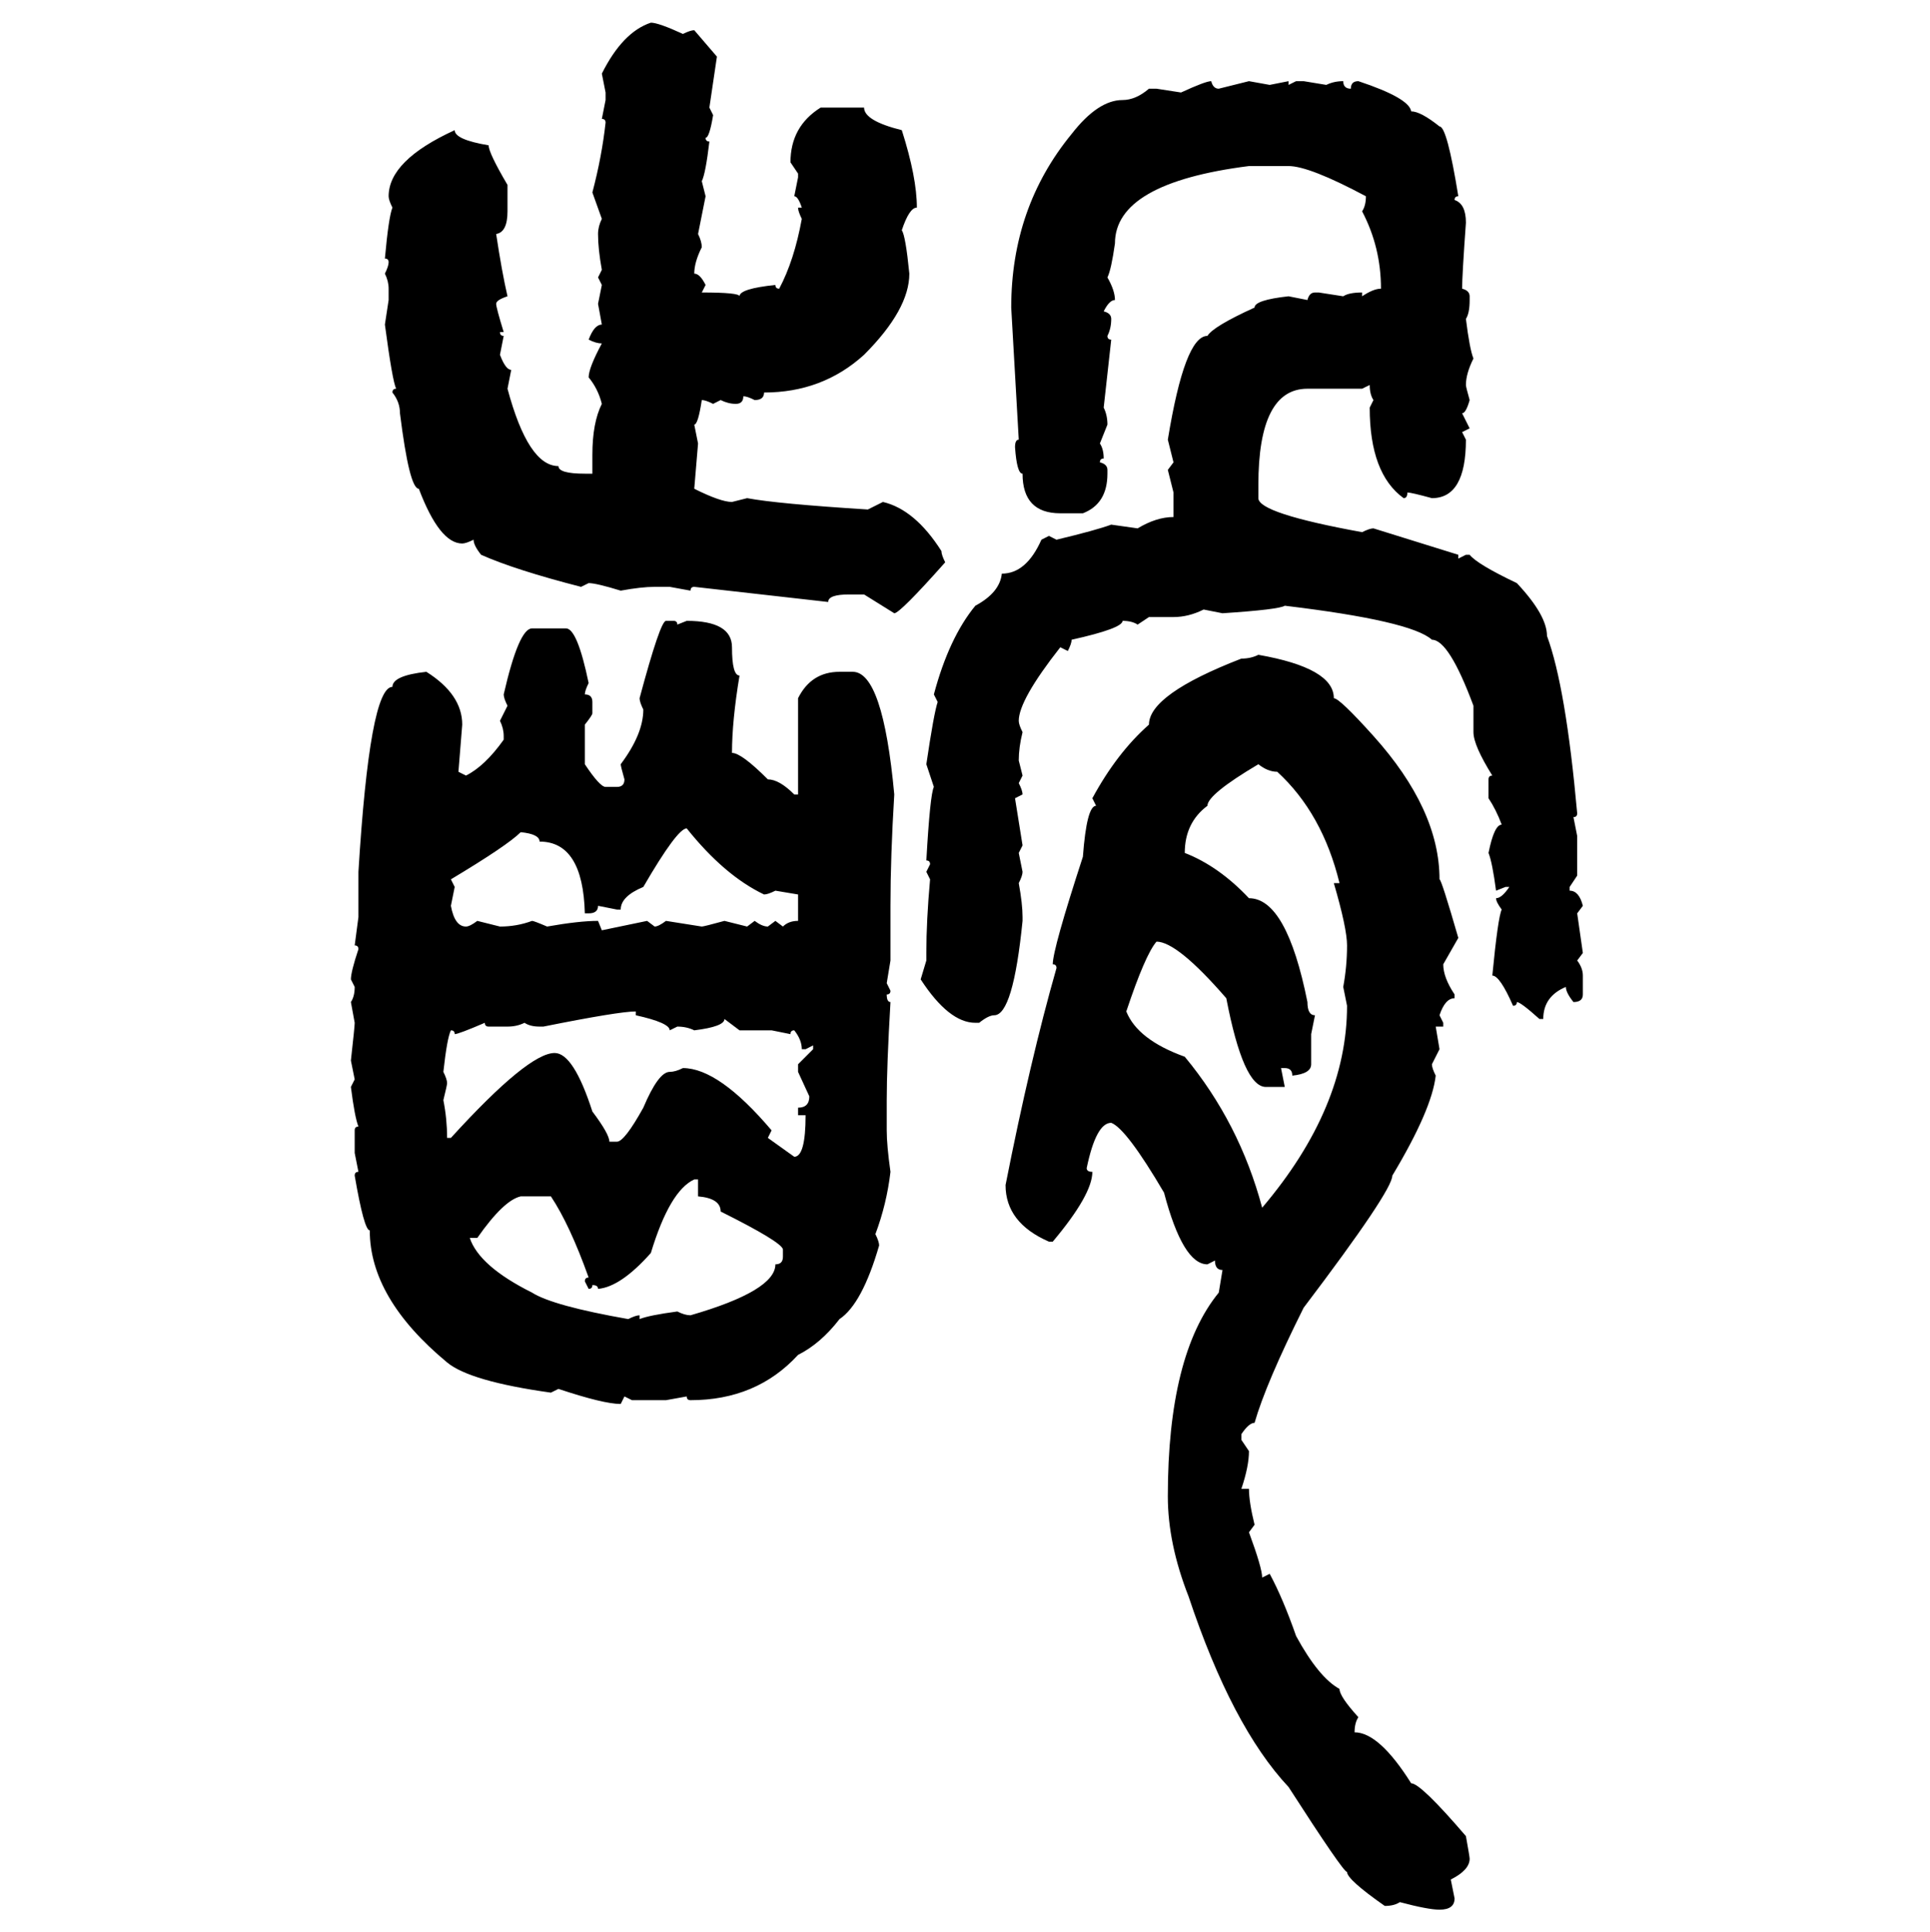 <svg xmlns="http://www.w3.org/2000/svg" xmlns:xlink="http://www.w3.org/1999/xlink" width="299.707" height="300"><path d="M101.07 3.52L101.07 3.52Q102.25 3.52 106.05 5.27L106.05 5.27Q107.23 4.69 107.81 4.69L107.81 4.69L111.33 8.79L110.16 16.70L110.74 17.87Q110.16 21.39 109.57 21.39L109.57 21.39Q109.57 21.97 110.16 21.97L110.16 21.97Q109.57 26.95 108.98 28.13L108.98 28.13L109.57 30.47L108.40 36.33Q108.98 37.50 108.98 38.38L108.98 38.38Q107.81 40.72 107.81 42.48L107.81 42.48Q108.69 42.48 109.57 44.24L109.57 44.24L108.98 45.41Q114.84 45.41 114.84 46.00L114.84 46.00Q114.84 44.82 120.41 44.24L120.41 44.24Q120.41 44.82 121.00 44.82L121.00 44.82Q123.34 40.43 124.51 33.98L124.51 33.98Q123.93 32.81 123.93 32.23L123.93 32.23L124.51 32.23Q123.93 30.47 123.34 30.47L123.34 30.47L123.93 27.54L123.93 26.95L122.75 25.20Q122.75 19.63 127.44 16.70L127.44 16.70L134.18 16.70Q134.18 18.75 140.04 20.21L140.04 20.21Q142.38 27.54 142.38 32.23L142.38 32.23Q141.21 32.23 140.04 35.74L140.04 35.74Q140.63 36.62 141.21 42.48L141.21 42.48Q141.21 48.05 134.18 55.08L134.18 55.08Q127.73 60.94 118.65 60.94L118.65 60.94Q118.65 62.11 117.19 62.11L117.19 62.11Q116.02 61.52 115.43 61.52L115.43 61.52Q115.43 62.70 114.26 62.70L114.26 62.70Q113.09 62.70 111.91 62.11L111.91 62.11L110.74 62.70Q109.57 62.11 108.98 62.11L108.98 62.11Q108.40 65.92 107.81 65.92L107.81 65.92L108.40 68.85L107.81 75.88Q111.91 77.93 113.67 77.93L113.67 77.93L116.02 77.34Q120.70 78.22 134.77 79.10L134.77 79.10L137.11 77.93Q142.09 79.10 146.19 85.55L146.19 85.55Q146.19 86.13 146.78 87.30L146.78 87.30Q139.75 95.21 138.87 95.21L138.87 95.21L134.18 92.29L131.84 92.29Q128.61 92.29 128.61 93.46L128.61 93.46L107.81 91.11Q107.23 91.11 107.23 91.70L107.23 91.70L104.00 91.11L101.66 91.11Q99.61 91.11 96.39 91.70L96.39 91.70Q92.58 90.53 91.41 90.53L91.41 90.53L90.23 91.11Q79.98 88.48 74.71 86.13L74.71 86.13Q73.54 84.67 73.54 83.79L73.54 83.79Q72.36 84.38 71.78 84.38L71.78 84.38Q68.26 84.38 65.04 75.88L65.04 75.88Q63.57 75.88 62.11 64.16L62.11 64.16Q62.11 62.40 60.94 60.94L60.94 60.94Q60.94 60.35 61.52 60.35L61.52 60.35Q60.94 59.18 59.77 50.39L59.77 50.39L60.35 46.58L60.35 44.82Q60.35 43.65 59.77 42.48L59.77 42.48Q60.35 41.31 60.35 40.72L60.35 40.72Q60.35 40.14 59.77 40.14L59.77 40.14Q60.35 33.69 60.94 32.23L60.94 32.23Q60.35 31.05 60.35 30.47L60.35 30.47Q60.35 24.90 70.61 20.21L70.61 20.21Q70.61 21.68 75.88 22.56L75.88 22.56Q75.88 23.73 78.81 28.71L78.81 28.71L78.81 32.81Q78.81 36.04 77.05 36.33L77.05 36.33Q77.93 42.19 78.81 46.00L78.81 46.00Q77.05 46.58 77.05 47.17L77.05 47.17Q77.05 47.75 78.22 51.56L78.22 51.56L77.64 51.56Q77.64 52.15 78.22 52.15L78.22 52.15L77.64 55.08Q78.52 57.42 79.39 57.42L79.39 57.42L78.81 60.35Q82.03 72.36 86.72 72.36L86.72 72.36Q86.72 73.54 90.82 73.54L90.82 73.54L91.99 73.54L91.99 70.61Q91.99 65.63 93.46 62.70L93.46 62.70Q92.87 60.35 91.41 58.59L91.41 58.59Q91.41 57.13 93.46 53.32L93.46 53.32Q92.58 53.32 91.41 52.73L91.41 52.73Q92.29 50.39 93.46 50.39L93.46 50.39L92.87 47.17L93.46 44.24L92.87 43.07L93.46 41.89Q92.87 38.67 92.87 36.33L92.87 36.33Q92.87 35.16 93.46 33.98L93.46 33.98L91.99 29.88Q93.46 24.32 94.04 19.04L94.04 19.04Q94.04 18.46 93.46 18.46L93.46 18.46L94.04 15.53L94.04 14.36L93.46 11.43Q96.68 4.98 101.07 3.52ZM188.09 12.60L188.09 12.60Q188.38 13.77 189.26 13.77L189.26 13.77L193.95 12.60L197.17 13.18L200.10 12.60L200.10 13.18L201.27 12.60L202.44 12.60L205.96 13.18Q207.13 12.60 208.59 12.60L208.59 12.60Q208.59 13.77 209.77 13.77L209.77 13.77Q209.77 12.60 210.94 12.60L210.94 12.60Q218.85 15.23 219.14 17.29L219.14 17.29Q220.61 17.29 223.54 19.63L223.54 19.63Q224.71 19.63 226.46 30.47L226.46 30.47Q225.88 30.47 225.88 31.05L225.88 31.05Q227.64 31.64 227.64 34.57L227.64 34.57Q227.05 42.77 227.05 44.82L227.05 44.82Q228.22 45.12 228.22 46.00L228.22 46.00L228.22 46.58Q228.22 48.63 227.64 49.51L227.64 49.51Q228.22 54.20 228.81 55.66L228.81 55.66Q227.64 58.01 227.64 59.77L227.64 59.77Q227.64 60.06 228.22 62.11L228.22 62.11Q227.64 64.16 227.05 64.16L227.05 64.16L228.22 66.50L227.05 67.09L227.64 68.26Q227.64 77.34 222.36 77.34L222.36 77.34Q219.14 76.46 218.55 76.46L218.55 76.46Q218.55 77.34 217.97 77.34L217.97 77.34Q212.70 73.54 212.70 63.28L212.70 63.28L213.28 62.11Q212.70 61.23 212.70 59.77L212.70 59.77L211.52 60.35L203.03 60.35Q195.41 60.35 195.41 75.29L195.41 75.29L195.41 77.34Q195.41 79.69 211.52 82.62L211.52 82.62Q212.70 82.03 213.28 82.03L213.28 82.03L226.46 86.13L226.46 86.72L227.64 86.13L228.22 86.13Q229.39 87.60 235.55 90.53L235.55 90.53Q240.23 95.51 240.23 98.73L240.23 98.73Q243.16 106.64 244.92 126.27L244.92 126.27Q244.92 126.86 244.34 126.86L244.34 126.86L244.92 129.79L244.92 135.94L243.75 137.70L243.75 138.28Q245.21 138.28 245.80 140.63L245.80 140.63L244.92 141.80L245.80 147.95L244.92 149.12Q245.80 150.29 245.80 151.46L245.80 151.46L245.80 154.39Q245.80 155.57 244.34 155.57L244.34 155.57Q243.16 154.10 243.16 153.22L243.16 153.22Q239.65 154.69 239.65 158.20L239.65 158.20L239.06 158.20Q236.13 155.57 235.55 155.57L235.55 155.57Q235.55 156.15 234.96 156.15L234.96 156.15Q232.91 151.46 231.74 151.46L231.74 151.46Q232.62 142.38 233.20 141.21L233.20 141.21Q232.32 140.04 232.32 139.45L232.32 139.45Q233.20 139.45 234.38 137.70L234.38 137.70L233.79 137.70L232.32 138.28Q231.74 133.89 231.15 132.42L231.15 132.42Q232.03 128.03 233.20 128.03L233.20 128.03Q232.32 125.68 231.15 123.93L231.15 123.93L231.15 121.00Q231.15 120.41 231.74 120.41L231.74 120.41Q228.81 115.72 228.81 113.67L228.81 113.67L228.81 109.57Q225 99.32 222.36 99.32L222.36 99.32Q219.14 96.39 199.51 94.04L199.51 94.04Q198.63 94.63 189.84 95.21L189.84 95.21L186.91 94.63Q184.57 95.80 182.23 95.80L182.23 95.80L178.42 95.80L176.66 96.97Q175.78 96.39 174.32 96.39L174.32 96.39Q174.32 97.56 166.41 99.32L166.41 99.32Q166.41 99.90 165.82 101.07L165.82 101.07L164.65 100.49Q158.20 108.69 158.20 111.91L158.20 111.91Q158.20 112.50 158.79 113.67L158.79 113.67Q158.20 116.02 158.20 118.07L158.20 118.07L158.79 120.41L158.20 121.58Q158.79 122.75 158.79 123.34L158.79 123.34L157.62 123.93L158.79 131.25L158.20 132.42L158.79 135.35Q158.79 135.94 158.20 137.11L158.20 137.11Q158.79 140.33 158.79 142.38L158.79 142.38L158.79 142.97Q157.32 157.62 154.39 157.62L154.39 157.62Q153.52 157.62 152.05 158.79L152.05 158.79L151.46 158.79Q147.36 158.79 142.97 152.05L142.97 152.05L143.85 149.12L143.85 147.95Q143.85 142.97 144.43 136.52L144.43 136.52L143.85 135.35L144.43 134.18Q144.43 133.59 143.85 133.59L143.85 133.59Q144.43 123.34 145.02 122.17L145.02 122.17L143.85 118.65Q145.02 110.74 145.61 108.98L145.61 108.98L145.02 107.81Q147.36 99.02 151.46 94.04L151.46 94.04Q155.27 91.99 155.57 89.06L155.57 89.06Q159.38 89.06 161.72 83.79L161.72 83.79L162.89 83.20L164.06 83.79Q170.21 82.32 172.56 81.45L172.56 81.45L176.66 82.03Q179.59 80.27 182.23 80.27L182.23 80.27L182.23 76.46L181.35 72.95L182.23 71.78L181.35 68.26Q183.98 52.15 187.50 52.15L187.50 52.15Q188.38 50.68 194.82 47.75L194.82 47.75Q194.82 46.58 200.10 46.00L200.10 46.00L203.03 46.58Q203.32 45.41 204.20 45.41L204.20 45.41L204.79 45.41L208.59 46.00Q209.47 45.41 211.52 45.41L211.52 45.41L211.52 46.00Q213.28 44.82 214.45 44.82L214.45 44.82Q214.45 38.38 211.52 32.81L211.52 32.81Q212.11 31.93 212.11 30.47L212.11 30.47Q203.32 25.78 200.10 25.78L200.10 25.78L193.95 25.78Q173.14 28.42 173.14 37.79L173.14 37.79Q172.56 41.89 171.97 43.07L171.97 43.07Q173.14 45.12 173.14 46.58L173.14 46.58Q172.27 46.58 171.39 48.34L171.39 48.34Q172.56 48.63 172.56 49.51L172.56 49.51Q172.56 50.98 171.97 52.15L171.97 52.15Q171.97 52.73 172.56 52.73L172.56 52.73L171.39 63.28Q171.97 64.45 171.97 65.92L171.97 65.92L170.80 68.85Q171.39 69.73 171.39 71.19L171.39 71.19Q170.80 71.19 170.80 71.78L170.80 71.78Q171.97 72.07 171.97 72.95L171.97 72.95L171.97 73.54Q171.97 78.22 168.16 79.69L168.16 79.69L164.65 79.69Q158.79 79.69 158.79 73.54L158.79 73.54Q157.91 73.54 157.62 69.43L157.62 69.43Q157.62 68.26 158.20 68.26L158.20 68.26L157.03 47.75Q157.03 32.23 166.41 20.80L166.41 20.80Q170.51 15.53 174.32 15.53L174.32 15.53Q176.37 15.53 178.42 13.77L178.42 13.77L179.59 13.77L183.40 14.36Q187.21 12.60 188.09 12.60ZM103.42 96.39L103.42 96.39L104.59 96.39Q105.18 96.39 105.18 96.97L105.18 96.97L106.64 96.39Q113.67 96.39 113.67 100.49L113.67 100.49Q113.67 104.88 114.84 104.88L114.84 104.88Q113.67 111.91 113.67 116.89L113.67 116.89Q115.14 116.89 119.24 121.00L119.24 121.00Q121.00 121.00 123.34 123.34L123.34 123.34L123.93 123.34L123.93 108.40Q125.98 104.30 130.37 104.30L130.37 104.30L132.42 104.30Q137.11 104.30 138.87 123.34L138.87 123.34Q138.28 133.01 138.28 140.63L138.28 140.63L138.28 149.12L137.70 152.64L138.28 153.81Q138.28 154.39 137.70 154.39L137.70 154.39Q137.70 155.57 138.28 155.57L138.28 155.57Q137.70 165.53 137.70 170.80L137.70 170.80L137.70 175.49Q137.70 177.83 138.28 181.93L138.28 181.93Q137.70 186.91 135.94 191.60L135.94 191.60Q136.52 192.77 136.52 193.36L136.52 193.36Q133.89 202.44 130.37 204.79L130.37 204.79Q127.44 208.59 123.93 210.35L123.93 210.35Q117.48 217.38 107.23 217.38L107.23 217.38Q106.64 217.38 106.64 216.80L106.64 216.80L103.42 217.38L98.14 217.38L96.97 216.80L96.39 217.97Q93.75 217.97 86.72 215.63L86.72 215.63L85.55 216.21Q72.95 214.45 69.43 211.52L69.43 211.52Q57.42 201.56 57.42 191.02L57.42 191.02Q56.54 191.02 55.08 182.52L55.08 182.52Q55.08 181.93 55.66 181.93L55.66 181.93L55.08 179.00L55.08 175.49Q55.08 174.90 55.66 174.90L55.66 174.90Q55.08 173.44 54.49 168.75L54.49 168.75L55.08 167.58L54.49 164.65Q55.08 159.38 55.08 158.79L55.08 158.79L54.49 155.57Q55.08 154.69 55.08 153.22L55.08 153.22L54.49 152.05Q54.49 150.88 55.66 147.36L55.66 147.36Q55.66 146.78 55.08 146.78L55.08 146.78L55.66 142.38L55.66 135.35Q57.42 106.64 60.94 106.64L60.94 106.64Q60.94 104.88 66.21 104.30L66.21 104.30Q71.78 107.81 71.78 112.50L71.78 112.50L71.19 119.82L72.36 120.41Q75.29 118.95 78.22 114.84L78.22 114.84L78.22 114.26Q78.22 113.09 77.64 111.91L77.64 111.91L78.81 109.57Q78.22 108.40 78.22 107.81L78.22 107.81Q80.57 97.56 82.62 97.56L82.62 97.56L87.89 97.56Q89.65 97.56 91.41 106.05L91.41 106.05Q90.82 107.23 90.82 107.81L90.82 107.81Q91.99 107.81 91.99 108.98L91.99 108.98L91.99 110.74Q91.99 111.04 90.82 112.50L90.82 112.50L90.82 118.65Q93.16 122.17 94.04 122.17L94.04 122.17L95.80 122.17Q96.97 122.17 96.97 121.00L96.97 121.00Q96.39 118.95 96.39 118.65L96.39 118.65Q99.90 113.96 99.90 110.16L99.90 110.16Q99.32 108.98 99.32 108.40L99.32 108.40Q102.54 96.39 103.42 96.39ZM195.41 101.66L195.41 101.66Q207.13 103.71 207.13 108.40L207.13 108.40Q208.01 108.40 213.28 114.26L213.28 114.26Q223.54 125.68 223.54 136.52L223.54 136.52Q223.83 136.52 226.46 145.61L226.46 145.61L224.12 149.71Q224.12 151.76 225.88 154.39L225.88 154.39L225.88 154.98Q224.41 154.98 223.54 157.62L223.54 157.62L224.12 158.79L224.12 159.38L222.95 159.38L223.54 162.89L222.36 165.23Q222.36 165.82 222.95 166.99L222.95 166.99Q222.36 172.27 216.21 182.52L216.21 182.52Q216.21 184.86 202.44 203.03L202.44 203.03Q196.58 214.75 194.82 220.90L194.82 220.90Q193.95 220.90 192.77 222.66L192.77 222.66L192.77 223.54L193.95 225.29Q193.95 227.64 192.77 231.15L192.77 231.15L193.95 231.15Q193.95 233.20 194.82 236.72L194.82 236.72L193.95 237.89Q196.00 243.46 196.00 244.92L196.00 244.92L197.17 244.34Q199.22 248.14 201.27 254.00L201.27 254.00Q204.79 260.45 208.01 262.21L208.01 262.21Q208.01 263.38 210.94 266.60L210.94 266.60Q210.35 267.48 210.35 268.95L210.35 268.95Q214.16 268.95 219.14 276.86L219.14 276.86Q220.61 276.86 227.64 285.06L227.64 285.06Q228.22 288.28 228.22 288.57L228.22 288.57Q228.22 290.33 225.29 291.80L225.29 291.80L225.88 294.73Q225.88 296.48 223.54 296.48L223.54 296.48Q221.78 296.48 217.38 295.31L217.38 295.31Q216.50 295.90 215.04 295.90L215.04 295.90Q209.18 291.80 209.18 290.63L209.18 290.63Q208.59 290.63 200.10 277.44L200.10 277.44Q191.31 268.07 184.57 247.85L184.57 247.85Q181.35 239.65 181.35 232.32L181.35 232.32Q181.35 210.35 189.26 200.68L189.26 200.68L189.84 197.17Q188.67 197.17 188.67 195.70L188.67 195.70L187.50 196.29Q183.69 196.29 180.76 185.16L180.76 185.16Q174.90 175.20 172.56 174.32L172.56 174.32Q170.21 174.32 168.75 181.35L168.75 181.35Q168.75 181.93 169.63 181.93L169.63 181.93Q169.63 185.45 163.48 192.77L163.48 192.77L162.89 192.77Q156.15 189.84 156.15 183.98L156.15 183.98Q159.96 164.65 164.06 150.29L164.06 150.29Q164.06 149.71 163.48 149.71L163.48 149.71Q163.48 147.36 168.16 133.01L168.16 133.01Q168.75 125.10 170.21 125.10L170.21 125.10L169.63 123.93Q173.44 116.89 178.42 112.50L178.42 112.50Q178.42 107.81 192.77 102.25L192.77 102.25Q194.24 102.25 195.41 101.66ZM195.41 118.65L195.41 118.65Q187.50 123.34 187.50 125.10L187.50 125.10Q183.98 127.73 183.98 132.42L183.98 132.42Q189.26 134.47 193.95 139.45L193.95 139.45Q199.80 139.45 203.03 155.57L203.03 155.57Q203.03 157.62 204.20 157.62L204.20 157.62L203.61 160.55L203.61 165.23Q203.61 166.70 200.68 166.99L200.68 166.99Q200.68 165.82 199.51 165.82L199.51 165.82L198.93 165.82L199.51 168.75L196.58 168.75Q193.07 168.75 190.43 154.98L190.43 154.98Q182.81 146.19 179.59 146.19L179.59 146.19Q177.83 148.24 174.90 157.03L174.90 157.03Q176.66 161.43 183.98 164.06L183.98 164.06Q192.48 174.32 196.00 187.50L196.00 187.50Q209.18 171.97 209.18 156.15L209.18 156.15L208.59 153.22Q209.18 150 209.18 146.78L209.18 146.78Q209.18 144.14 207.13 137.11L207.13 137.11L208.01 137.11Q205.37 126.27 198.34 119.82L198.34 119.82Q196.88 119.82 195.41 118.65ZM96.39 141.21L96.39 141.21L95.80 141.21L92.87 140.63Q92.87 141.80 91.41 141.80L91.41 141.80L90.82 141.80Q90.53 130.66 83.79 130.66L83.79 130.66Q83.79 129.49 80.86 129.20L80.86 129.20Q78.81 131.25 70.02 136.52L70.02 136.52L70.61 137.70L70.02 140.63Q70.61 143.85 72.36 143.85L72.36 143.85Q72.95 143.85 74.12 142.97L74.12 142.97L77.64 143.85Q80.27 143.85 82.62 142.97L82.62 142.97Q82.91 142.97 84.96 143.85L84.96 143.85Q89.94 142.97 92.87 142.97L92.87 142.97L93.46 144.43L100.49 142.97L101.66 143.85Q102.25 143.85 103.42 142.97L103.42 142.97L108.98 143.85Q109.28 143.85 112.50 142.97L112.50 142.97L116.02 143.85L117.19 142.97Q118.36 143.85 119.24 143.85L119.24 143.85L120.41 142.97L121.58 143.85Q122.46 142.97 123.93 142.97L123.93 142.97L123.93 138.87L120.41 138.28Q119.24 138.87 118.65 138.87L118.65 138.87Q112.50 135.94 106.64 128.61L106.64 128.61Q105.18 128.61 99.90 137.70L99.90 137.70Q96.39 139.16 96.39 141.21ZM84.38 159.38L84.38 159.38L83.79 159.38Q82.32 159.38 81.45 158.79L81.45 158.79Q80.27 159.38 78.81 159.38L78.81 159.38L75.88 159.38Q75.29 159.38 75.29 158.79L75.29 158.79Q71.19 160.55 70.61 160.55L70.61 160.55Q70.61 159.96 70.02 159.96L70.02 159.96Q69.43 161.13 68.85 166.41L68.85 166.41Q69.43 167.58 69.43 168.16L69.43 168.16Q69.43 168.46 68.85 170.80L68.85 170.80Q69.43 173.73 69.43 176.66L69.43 176.66L70.02 176.66Q82.03 163.48 86.13 163.48L86.13 163.48Q89.06 163.48 91.99 172.56L91.99 172.56Q94.63 176.07 94.63 177.25L94.63 177.25L95.80 177.25Q96.97 177.25 99.90 171.97L99.90 171.97Q102.25 166.41 104.00 166.41L104.00 166.41Q104.88 166.41 106.05 165.82L106.05 165.82Q111.62 165.82 119.82 175.49L119.82 175.49L119.24 176.66L123.34 179.59Q125.10 179.59 125.10 173.14L125.10 173.14L123.93 173.14L123.93 171.97Q125.68 171.97 125.68 170.21L125.68 170.21L123.93 166.41L123.93 165.23L126.27 162.89L126.27 162.30L125.10 162.89L124.51 162.89Q124.51 161.43 123.34 159.96L123.34 159.96Q122.75 159.96 122.75 160.55L122.75 160.55L119.82 159.96L114.84 159.96L112.50 158.20Q112.50 159.38 107.81 159.96L107.81 159.96Q106.64 159.38 105.18 159.38L105.18 159.38L104.00 159.96Q104.00 158.79 98.73 157.62L98.73 157.62L98.73 157.03Q96.09 157.03 84.38 159.38ZM92.87 200.10L92.87 200.10Q92.87 199.51 91.99 199.51L91.99 199.51Q91.99 200.10 91.41 200.10L91.41 200.10L90.82 198.93Q90.82 198.34 91.41 198.34L91.41 198.34Q88.48 190.14 85.55 185.74L85.55 185.74L80.86 185.74Q78.22 186.33 74.12 192.19L74.12 192.19L72.95 192.19Q74.41 196.58 82.62 200.68L82.62 200.68Q85.84 202.73 97.56 204.79L97.56 204.79Q98.73 204.20 99.32 204.20L99.32 204.20L99.32 204.79Q100.78 204.20 105.18 203.61L105.18 203.61Q106.35 204.20 107.23 204.20L107.23 204.20Q120.41 200.39 120.41 196.29L120.41 196.29Q121.58 196.29 121.58 195.12L121.58 195.12L121.58 193.95Q121.29 192.77 111.91 188.09L111.91 188.09Q111.91 186.04 108.40 185.74L108.40 185.74L108.40 183.11L107.81 183.11Q104.00 184.86 101.07 194.53L101.07 194.53Q96.39 199.80 92.87 200.10Z"/></svg>